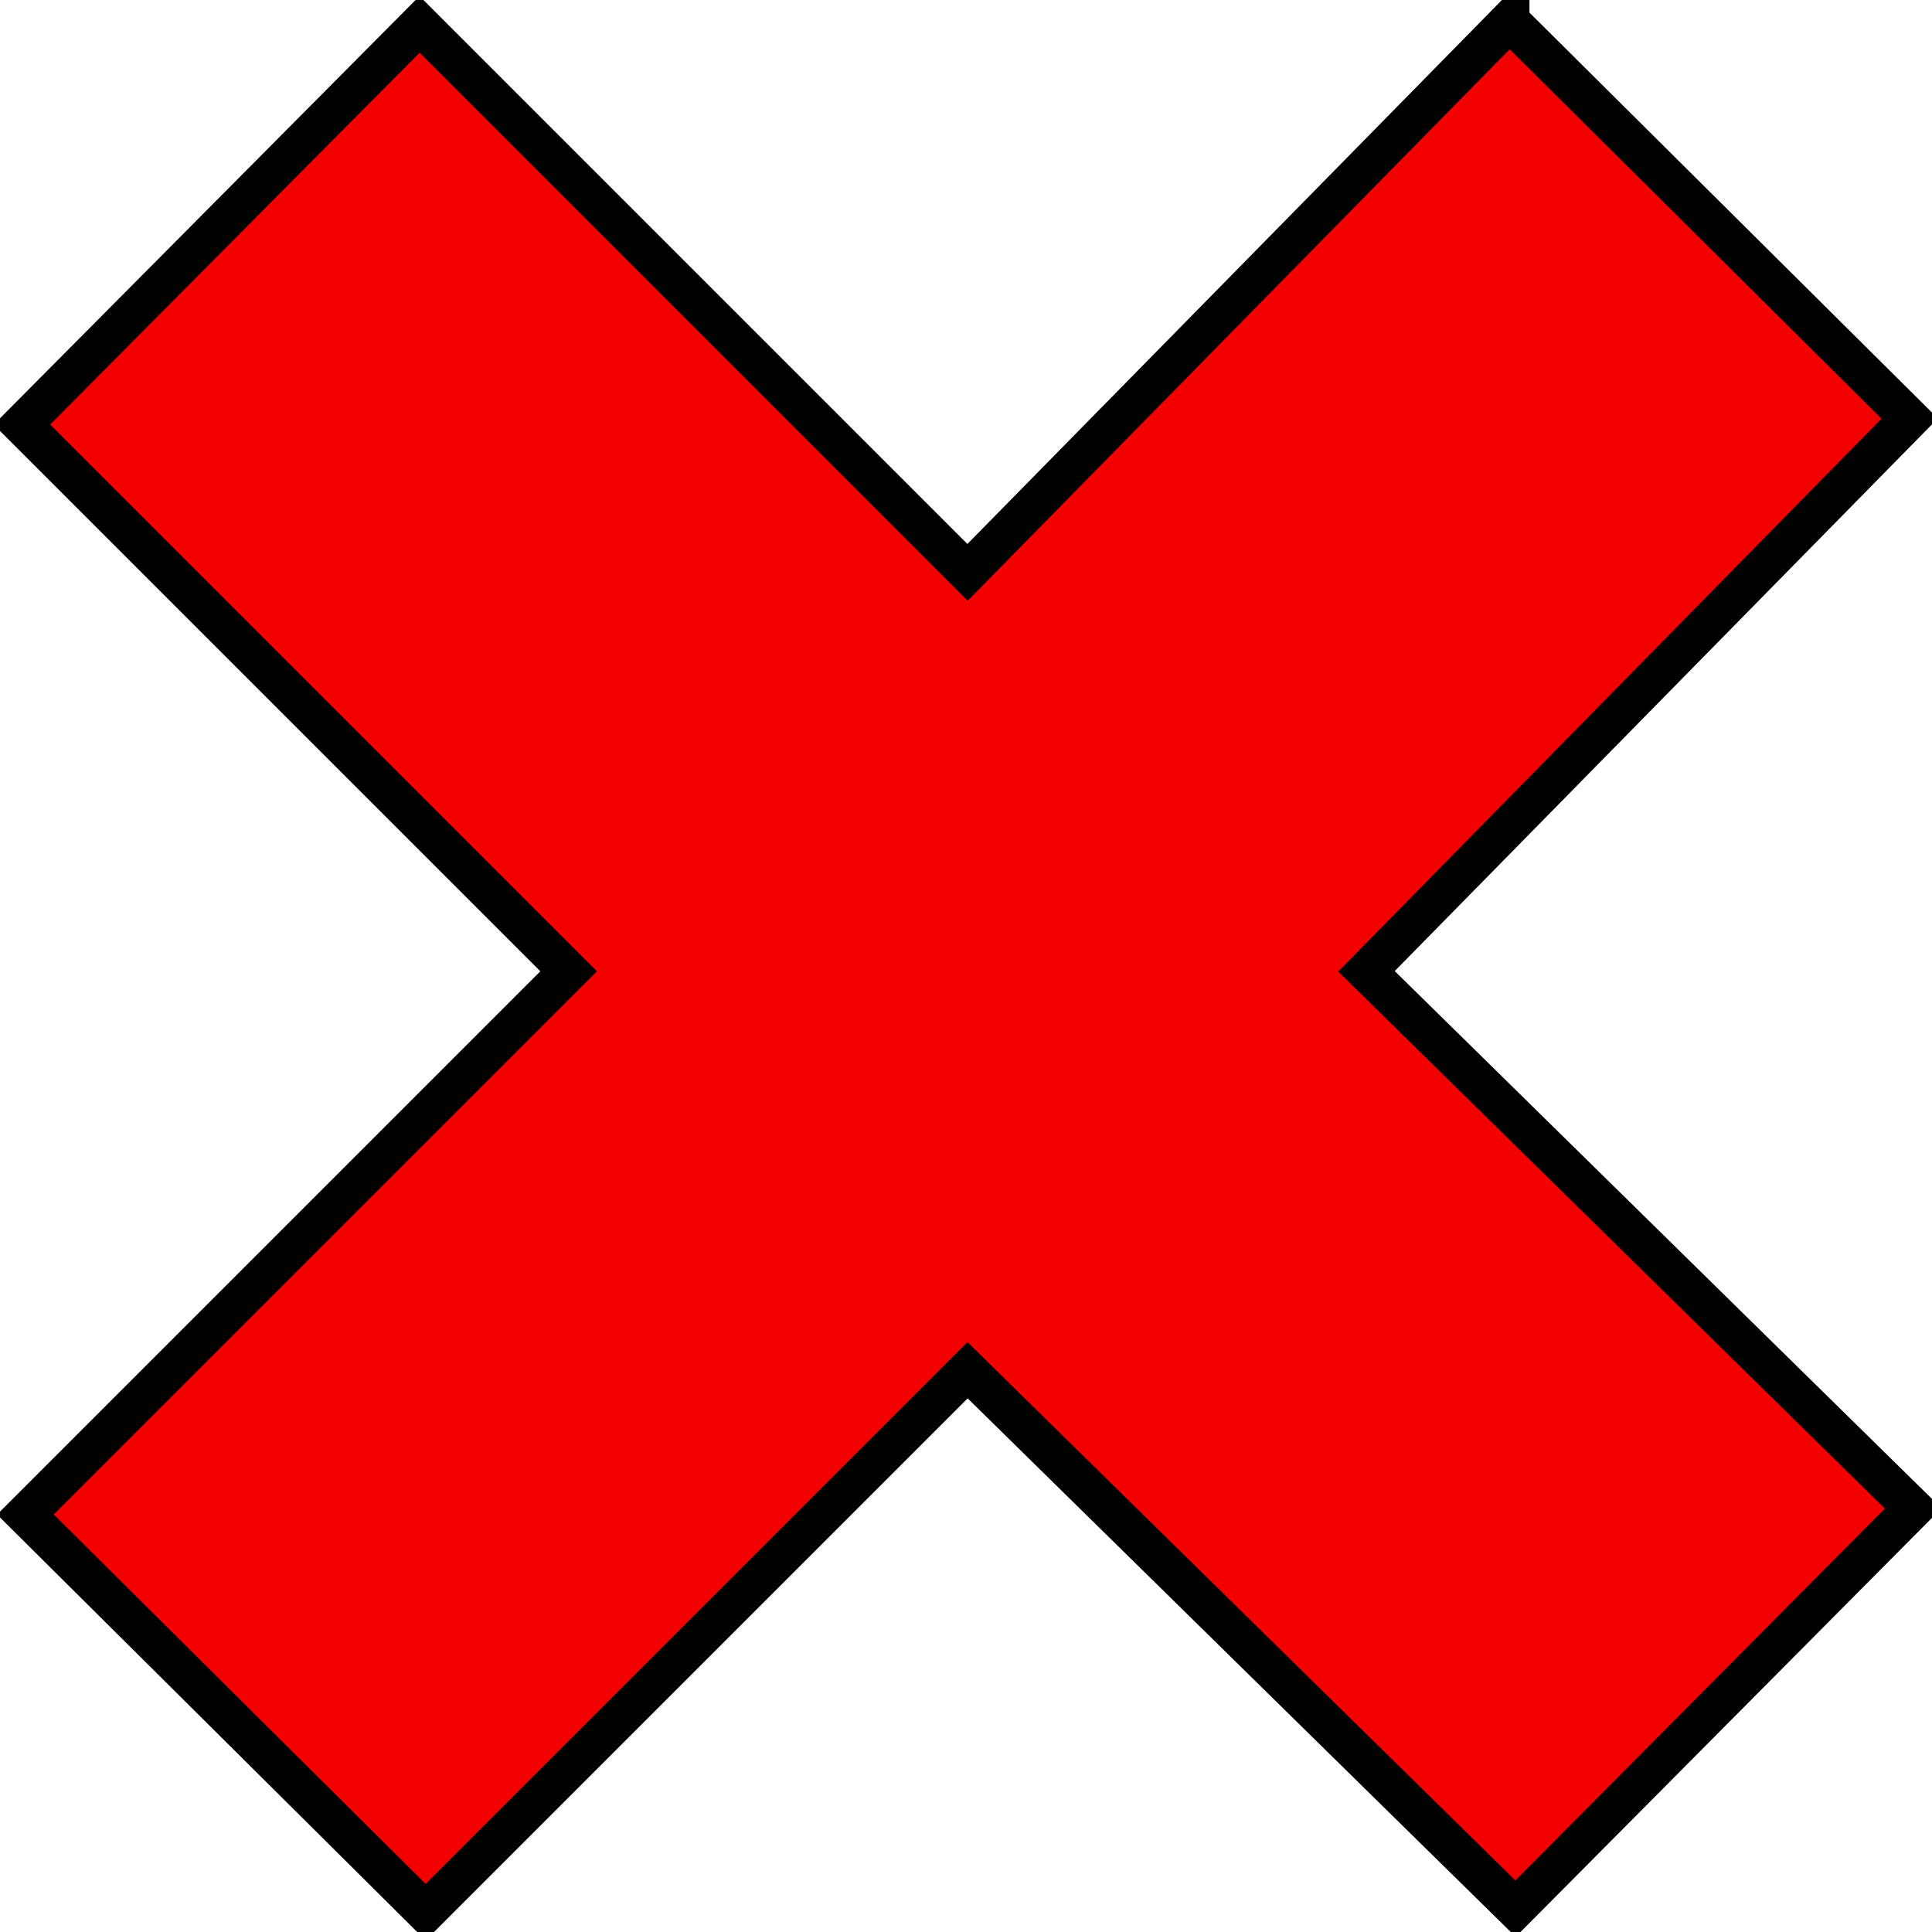 <?xml version="1.0" encoding="UTF-8" standalone="no"?>
<!-- Created with Inkscape (http://www.inkscape.org/) -->
<svg
    xmlns:inkscape="http://www.inkscape.org/namespaces/inkscape"
    xmlns:rdf="http://www.w3.org/1999/02/22-rdf-syntax-ns#"
    xmlns="http://www.w3.org/2000/svg"
    xmlns:sodipodi="http://sodipodi.sourceforge.net/DTD/sodipodi-0.dtd"
    xmlns:cc="http://creativecommons.org/ns#"
    xmlns:xlink="http://www.w3.org/1999/xlink"
    xmlns:dc="http://purl.org/dc/elements/1.1/"
    xmlns:svg="http://www.w3.org/2000/svg"
    xmlns:ns1="http://sozi.baierouge.fr"
    id="svg2"
    sodipodi:docname="cross.svg"
    viewBox="0 0 386.41 386.41"
    sodipodi:version="0.32"
    version="1.0"
    inkscape:output_extension="org.inkscape.output.svg.inkscape"
    inkscape:version="0.46+devel"
  >
  <title
      id="title4045"
    >Cross</title
  >
  <sodipodi:namedview
      id="base"
      inkscape:zoom="0.24748737"
      borderopacity="1.0"
      inkscape:current-layer="layer1-2"
      inkscape:cx="705.60057"
      guidetolerance="10"
      showgrid="false"
      showguides="true"
      bordercolor="#666666"
      inkscape:window-x="0"
      inkscape:guide-bbox="true"
      inkscape:snap-smooth-nodes="true"
      objecttolerance="10"
      inkscape:object-nodes="true"
      inkscape:window-y="27"
      inkscape:window-width="1400"
      inkscape:pageopacity="0.0"
      inkscape:pageshadow="2"
      pagecolor="#ffffff"
      inkscape:cy="240.35691"
      inkscape:document-units="px"
      inkscape:window-height="993"
  />
  <g
      id="layer1"
      inkscape:label="Ebene 1"
      inkscape:groupmode="layer"
      transform="translate(1173.2 25.24)"
    >
    <g
        id="layer1-2"
        inkscape:label="Ebene 1"
        transform="matrix(.48 0 0 .48 -316.23 468.11)"
      >
      <path
          id="path3207"
          sodipodi:nodetypes="ccccccccccccc"
          style="stroke:#000000;stroke-width:16.66;fill:#f30000"
          d="m-1156.4-1019.1 166.76 165.69-226.34 230.32 227.8 223.81-165.69 166.76-228.33-224.35-225.81 225.81-166.76-165.69 226.34-226.34-227.8-227.8 165.69-166.76 228.33 228.33 225.81-229.79z"
      />
    </g
    >
  </g
  >
</svg
>
